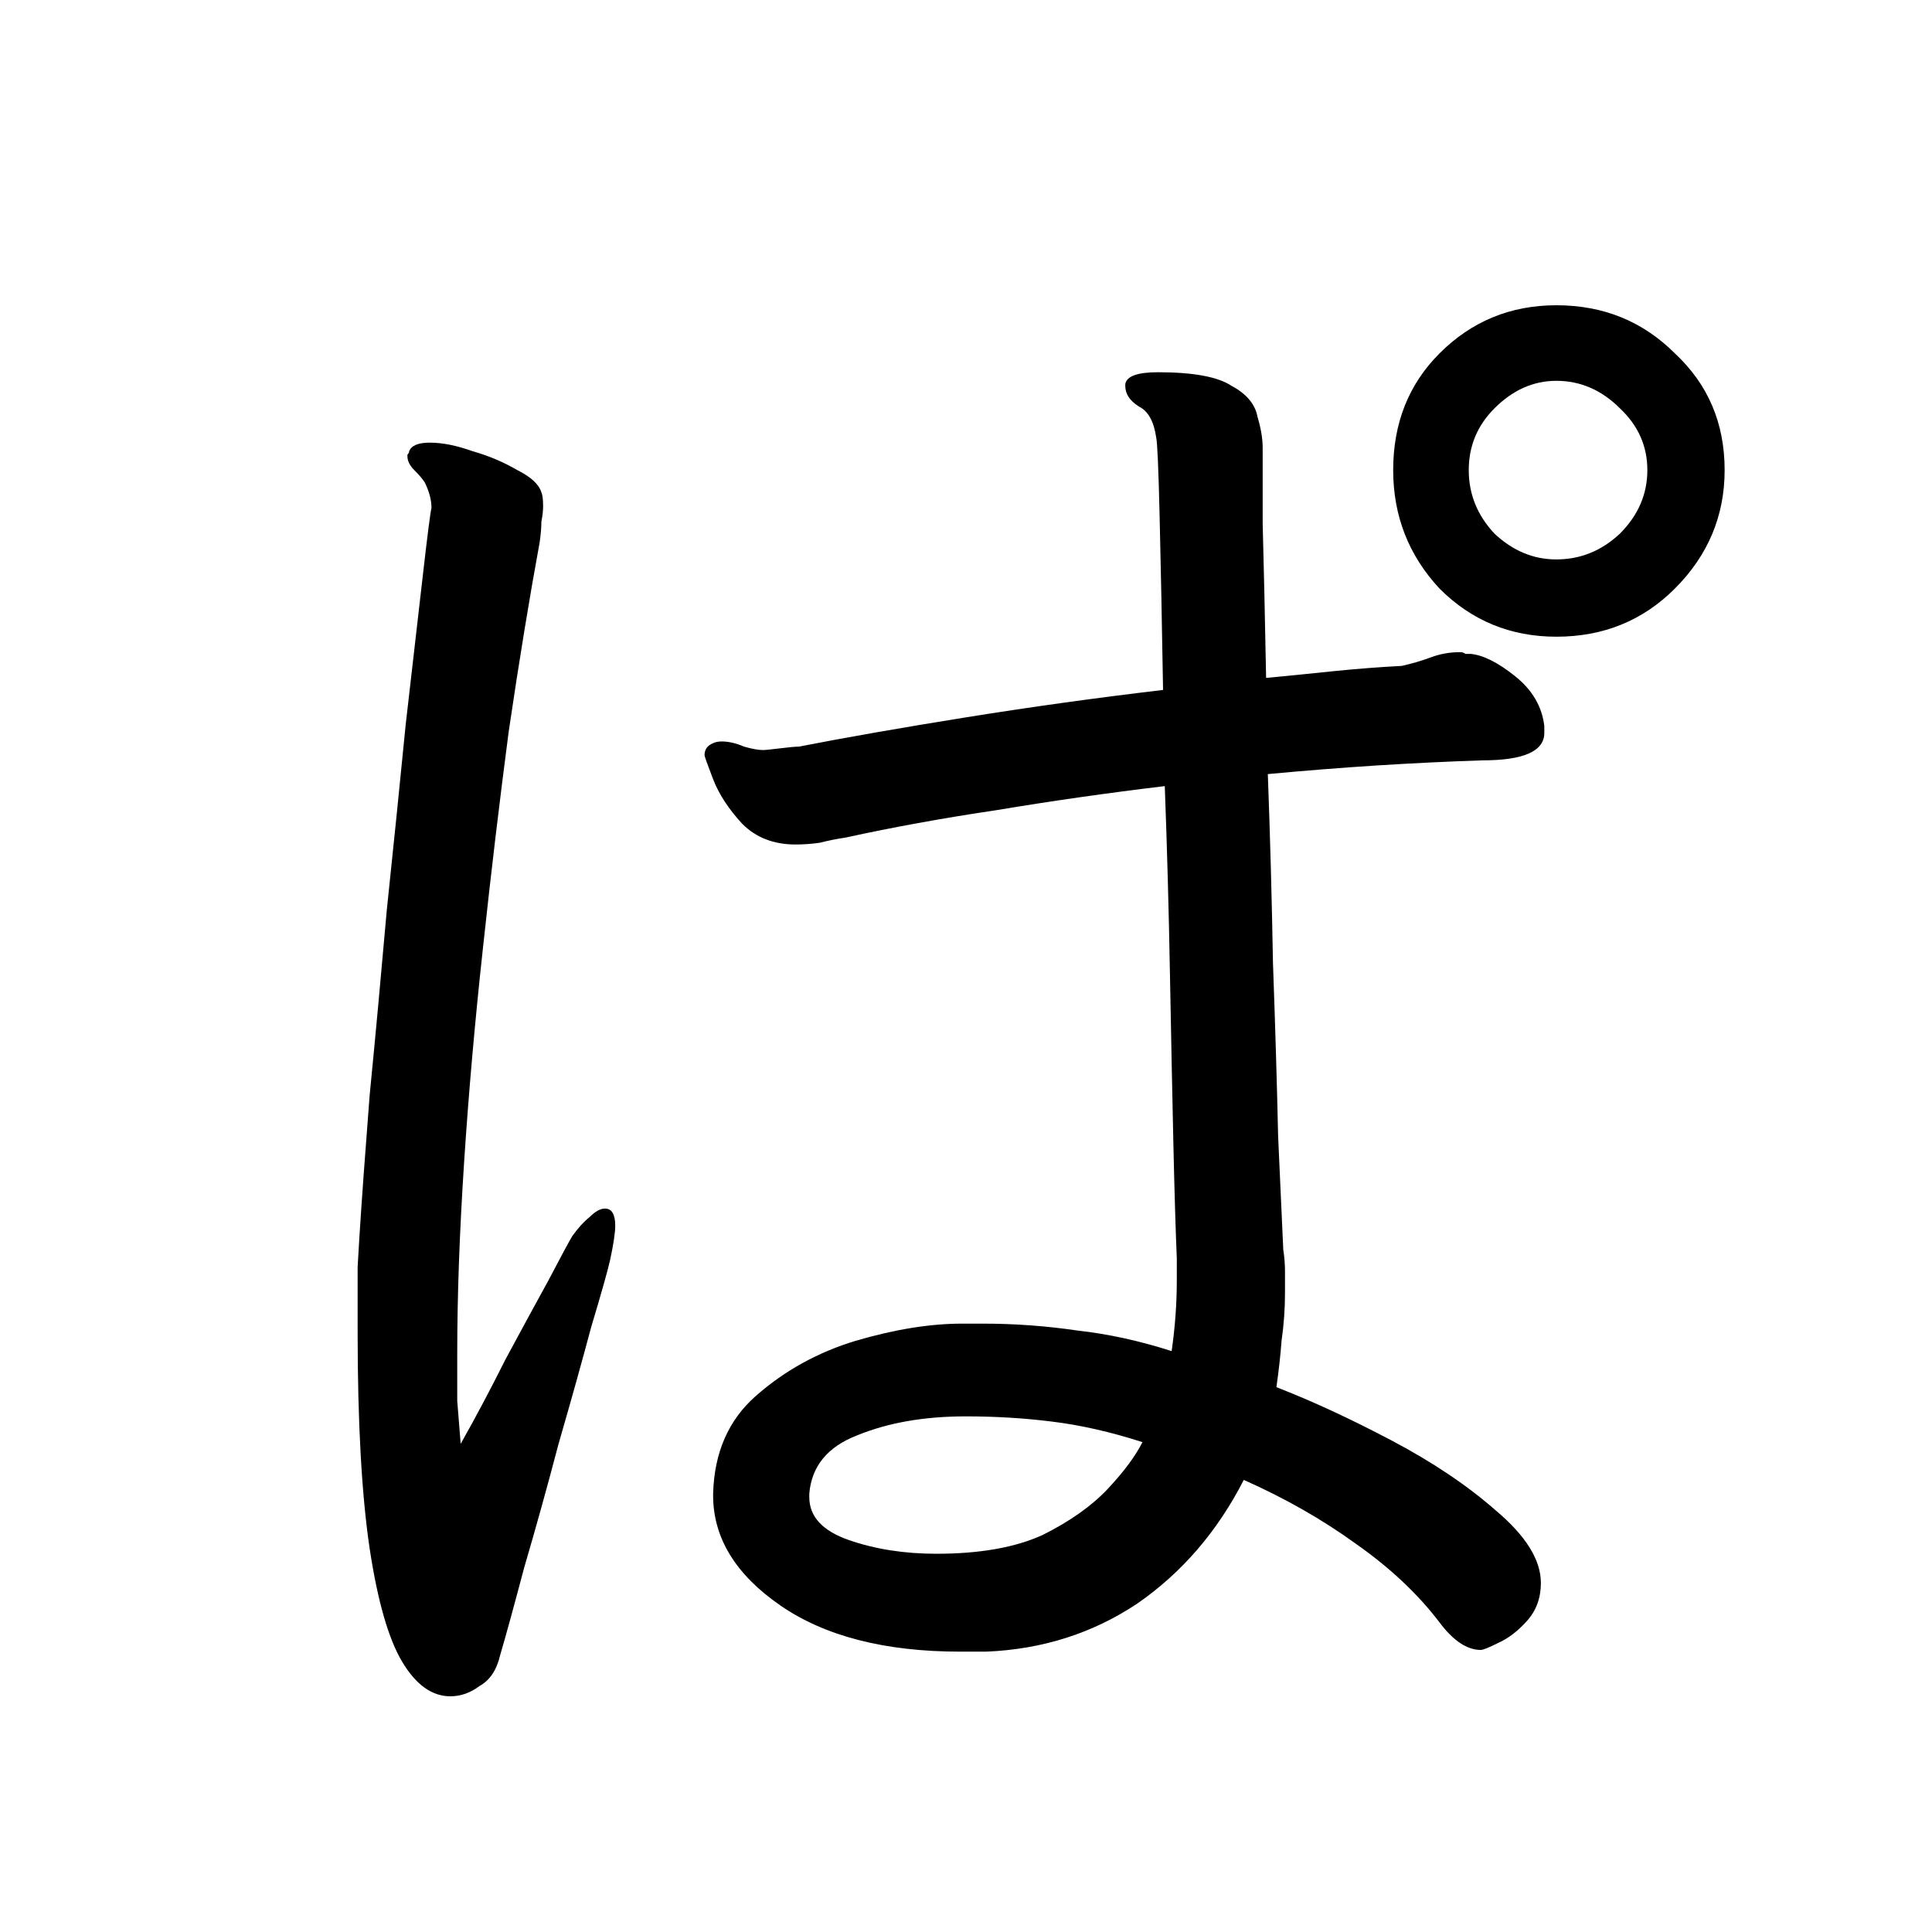 <svg viewBox="0 0 36 36" fill="none" xmlns="http://www.w3.org/2000/svg">
<rect width="36" height="36" fill="white"/>
<path d="M32.136 8.76C32.136 9.613 31.827 10.349 31.208 10.968C30.611 11.565 29.875 11.864 29 11.864C28.147 11.864 27.421 11.565 26.824 10.968C26.248 10.349 25.96 9.613 25.96 8.76C25.96 7.885 26.248 7.16 26.824 6.584C27.421 5.987 28.147 5.688 29 5.688C29.875 5.688 30.611 5.987 31.208 6.584C31.827 7.16 32.136 7.885 32.136 8.76ZM17.896 30.776C16.488 30.776 15.368 30.488 14.536 29.912C13.704 29.336 13.288 28.653 13.288 27.864V27.832C13.309 27.064 13.576 26.456 14.088 26.008C14.621 25.539 15.24 25.197 15.944 24.984C16.669 24.771 17.331 24.664 17.928 24.664H18.312C18.909 24.664 19.496 24.707 20.072 24.792C20.648 24.856 21.235 24.984 21.832 25.176C21.896 24.728 21.928 24.291 21.928 23.864V23.448C21.907 22.957 21.885 22.243 21.864 21.304C21.843 20.344 21.821 19.288 21.8 18.136C21.779 16.963 21.747 15.8 21.704 14.648C20.637 14.776 19.592 14.925 18.568 15.096C17.565 15.245 16.627 15.416 15.752 15.608C15.603 15.629 15.443 15.661 15.272 15.704C15.123 15.725 14.973 15.736 14.824 15.736C14.419 15.736 14.088 15.608 13.832 15.352C13.576 15.075 13.395 14.797 13.288 14.52C13.181 14.243 13.128 14.093 13.128 14.072C13.128 13.965 13.181 13.891 13.288 13.848C13.331 13.827 13.384 13.816 13.448 13.816C13.576 13.816 13.715 13.848 13.864 13.912C14.013 13.955 14.131 13.976 14.216 13.976C14.259 13.976 14.365 13.965 14.536 13.944C14.707 13.923 14.824 13.912 14.888 13.912C15.763 13.741 16.797 13.56 17.992 13.368C19.187 13.176 20.413 13.005 21.672 12.856C21.651 11.597 21.629 10.52 21.608 9.624C21.587 8.728 21.565 8.237 21.544 8.152C21.501 7.853 21.395 7.661 21.224 7.576C21.053 7.469 20.968 7.341 20.968 7.192V7.16C20.989 7.011 21.192 6.936 21.576 6.936C22.237 6.936 22.696 7.021 22.952 7.192C23.229 7.341 23.389 7.533 23.432 7.768C23.496 7.981 23.528 8.173 23.528 8.344C23.528 8.493 23.528 8.963 23.528 9.752C23.549 10.541 23.571 11.501 23.592 12.632C24.04 12.589 24.467 12.547 24.872 12.504C25.299 12.461 25.715 12.429 26.12 12.408C26.312 12.365 26.493 12.312 26.664 12.248C26.835 12.184 27.016 12.152 27.208 12.152C27.251 12.152 27.283 12.163 27.304 12.184C27.347 12.184 27.379 12.184 27.4 12.184C27.635 12.205 27.912 12.344 28.232 12.6C28.552 12.856 28.733 13.165 28.776 13.528V13.656C28.776 13.997 28.392 14.168 27.624 14.168C26.984 14.189 26.323 14.221 25.64 14.264C24.979 14.307 24.307 14.36 23.624 14.424C23.667 15.576 23.699 16.749 23.72 17.944C23.763 19.139 23.795 20.216 23.816 21.176C23.859 22.115 23.891 22.819 23.912 23.288C23.933 23.416 23.944 23.555 23.944 23.704C23.944 23.832 23.944 23.96 23.944 24.088C23.944 24.387 23.923 24.685 23.88 24.984C23.859 25.261 23.827 25.549 23.784 25.848C24.445 26.104 25.16 26.435 25.928 26.84C26.696 27.245 27.347 27.683 27.88 28.152C28.435 28.621 28.712 29.069 28.712 29.496C28.712 29.773 28.627 30.008 28.456 30.2C28.285 30.392 28.104 30.531 27.912 30.616C27.741 30.701 27.635 30.744 27.592 30.744C27.336 30.744 27.08 30.573 26.824 30.232C26.419 29.699 25.896 29.208 25.256 28.76C24.637 28.312 23.944 27.917 23.176 27.576C22.685 28.536 22.024 29.304 21.192 29.88C20.36 30.435 19.421 30.733 18.376 30.776H17.896ZM30.696 8.76C30.696 8.312 30.525 7.928 30.184 7.608C29.843 7.267 29.448 7.096 29 7.096C28.573 7.096 28.189 7.267 27.848 7.608C27.528 7.928 27.368 8.312 27.368 8.76C27.368 9.208 27.528 9.603 27.848 9.944C28.189 10.264 28.573 10.424 29 10.424C29.448 10.424 29.843 10.264 30.184 9.944C30.525 9.603 30.696 9.208 30.696 8.76ZM8.584 26.904C8.861 26.413 9.139 25.891 9.416 25.336C9.715 24.781 9.981 24.291 10.216 23.864C10.451 23.416 10.6 23.139 10.664 23.032C10.771 22.883 10.877 22.765 10.984 22.68C11.091 22.573 11.187 22.52 11.272 22.52C11.4 22.52 11.464 22.627 11.464 22.84C11.464 22.968 11.432 23.181 11.368 23.48C11.325 23.672 11.208 24.088 11.016 24.728C10.845 25.368 10.643 26.093 10.408 26.904C10.195 27.715 9.981 28.483 9.768 29.208C9.576 29.933 9.427 30.477 9.32 30.84C9.256 31.117 9.128 31.309 8.936 31.416C8.765 31.544 8.584 31.608 8.392 31.608C8.051 31.608 7.752 31.395 7.496 30.968C7.24 30.541 7.037 29.837 6.888 28.856C6.739 27.853 6.664 26.509 6.664 24.824C6.664 24.333 6.664 23.928 6.664 23.608C6.685 23.267 6.696 23.085 6.696 23.064C6.739 22.381 6.803 21.496 6.888 20.408C6.995 19.32 7.101 18.168 7.208 16.952C7.336 15.736 7.453 14.584 7.56 13.496C7.688 12.387 7.795 11.459 7.88 10.712C7.965 9.965 8.019 9.549 8.04 9.464C8.04 9.315 7.997 9.155 7.912 8.984C7.869 8.92 7.805 8.845 7.72 8.76C7.635 8.675 7.592 8.589 7.592 8.504C7.592 8.483 7.592 8.472 7.592 8.472C7.613 8.451 7.624 8.429 7.624 8.408C7.667 8.301 7.795 8.248 8.008 8.248C8.243 8.248 8.509 8.301 8.808 8.408C9.107 8.493 9.384 8.611 9.64 8.76C9.896 8.888 10.045 9.027 10.088 9.176C10.109 9.219 10.12 9.304 10.12 9.432C10.12 9.517 10.109 9.613 10.088 9.72C10.088 9.827 10.077 9.955 10.056 10.104C9.864 11.149 9.672 12.323 9.48 13.624C9.309 14.925 9.149 16.269 9 17.656C8.851 19.021 8.733 20.355 8.648 21.656C8.563 22.957 8.52 24.141 8.52 25.208C8.52 25.507 8.52 25.805 8.52 26.104C8.541 26.381 8.563 26.648 8.584 26.904ZM15.08 27.896C15.08 28.259 15.325 28.525 15.816 28.696C16.307 28.867 16.851 28.952 17.448 28.952C18.259 28.952 18.92 28.835 19.432 28.6C19.944 28.344 20.349 28.056 20.648 27.736C20.947 27.416 21.16 27.128 21.288 26.872C20.691 26.68 20.125 26.552 19.592 26.488C19.08 26.424 18.547 26.392 17.992 26.392C17.224 26.392 16.552 26.509 15.976 26.744C15.421 26.957 15.123 27.32 15.08 27.832V27.896Z" fill="black"/>
</svg>
